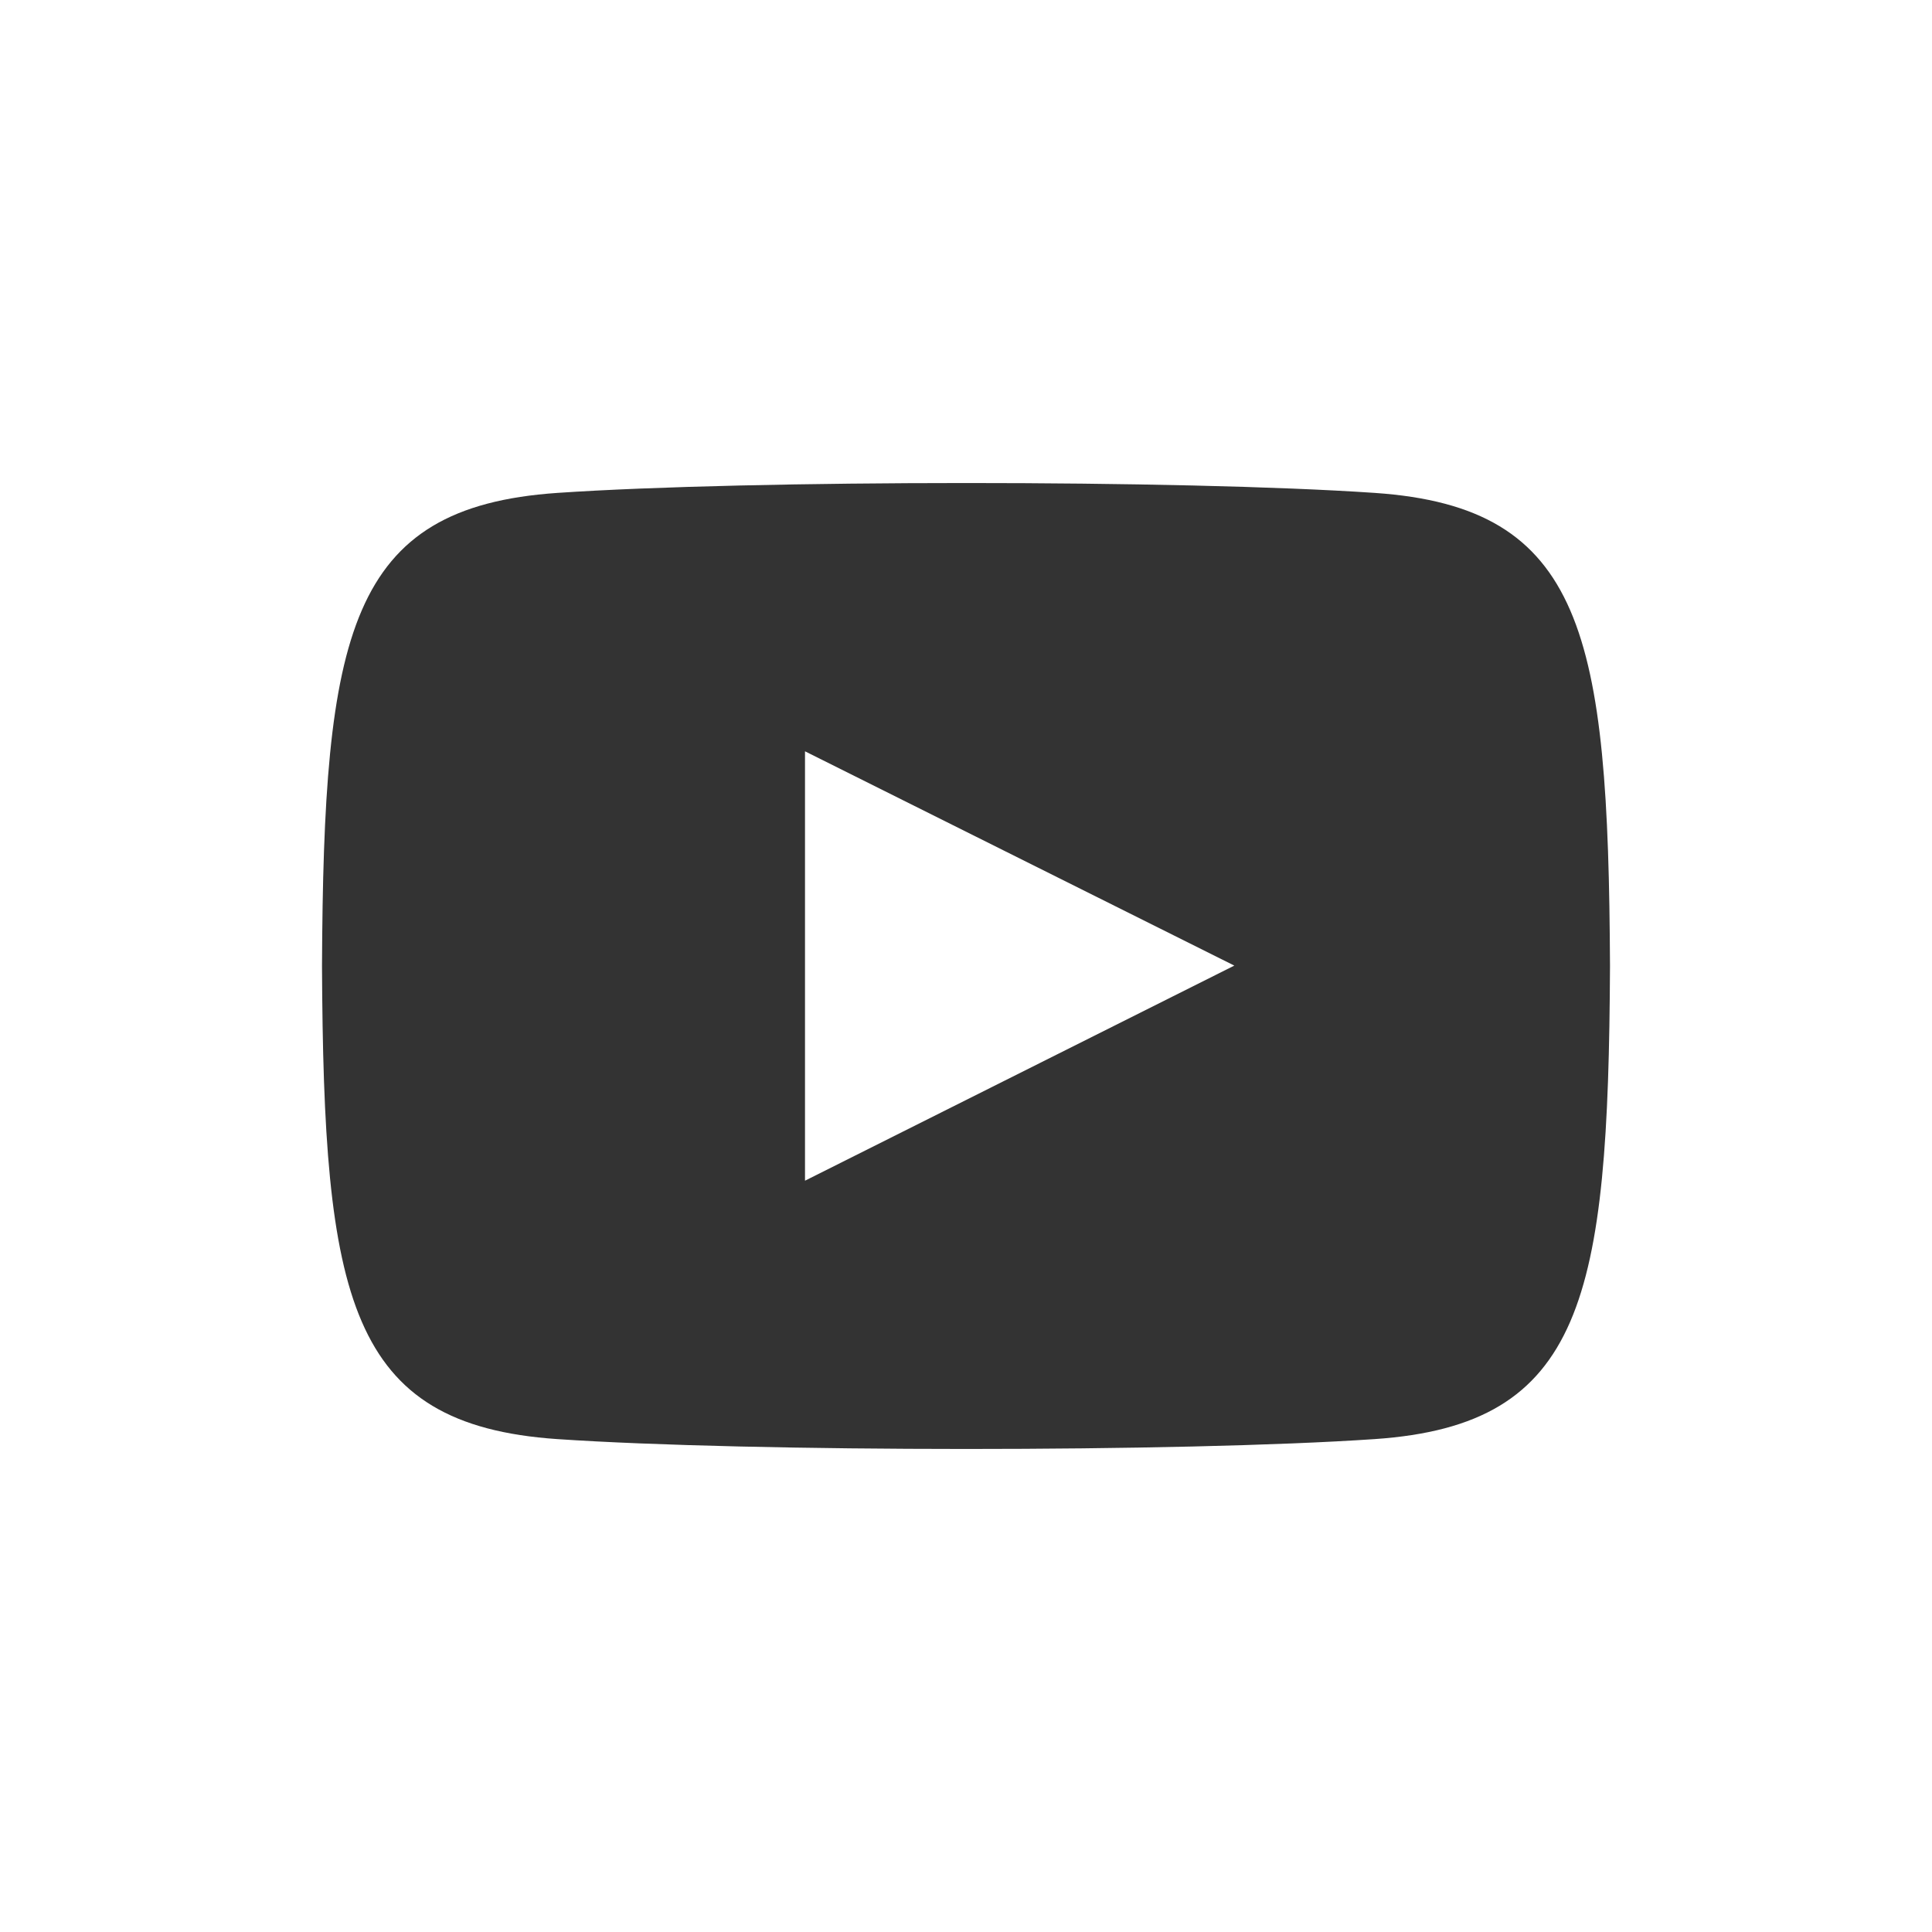 <?xml version="1.0" encoding="utf-8"?>
<!-- Generator: Adobe Illustrator 21.0.2, SVG Export Plug-In . SVG Version: 6.00 Build 0)  -->
<svg version="1.1" id="Ebene_1" xmlns="http://www.w3.org/2000/svg" xmlns:xlink="http://www.w3.org/1999/xlink" x="0px" y="0px"
	 viewBox="0 0 24 24" style="enable-background:new 0 0 24 24;" xml:space="preserve">
<rect x="0" y="0" width="24" height="24" fill="#333333" stroke="none"/>
<style type="text/css">
	.st0{fill:#FFFFFF;}
</style>
<path class="st0" d="M10,9.333l5.333,2.662L10,14.667V9.333z M24,0v24H0V0H24z M20,12c-0.02-4.123-0.323-5.7-2.923-5.877
	c-2.403-0.164-7.754-0.163-10.153,0C4.326,6.3,4.02,7.87,4,12c0.02,4.123,0.323,5.7,2.923,5.877c2.399,0.163,7.75,0.164,10.153,0
	C19.674,17.7,19.98,16.13,20,12z"/>
</svg>
